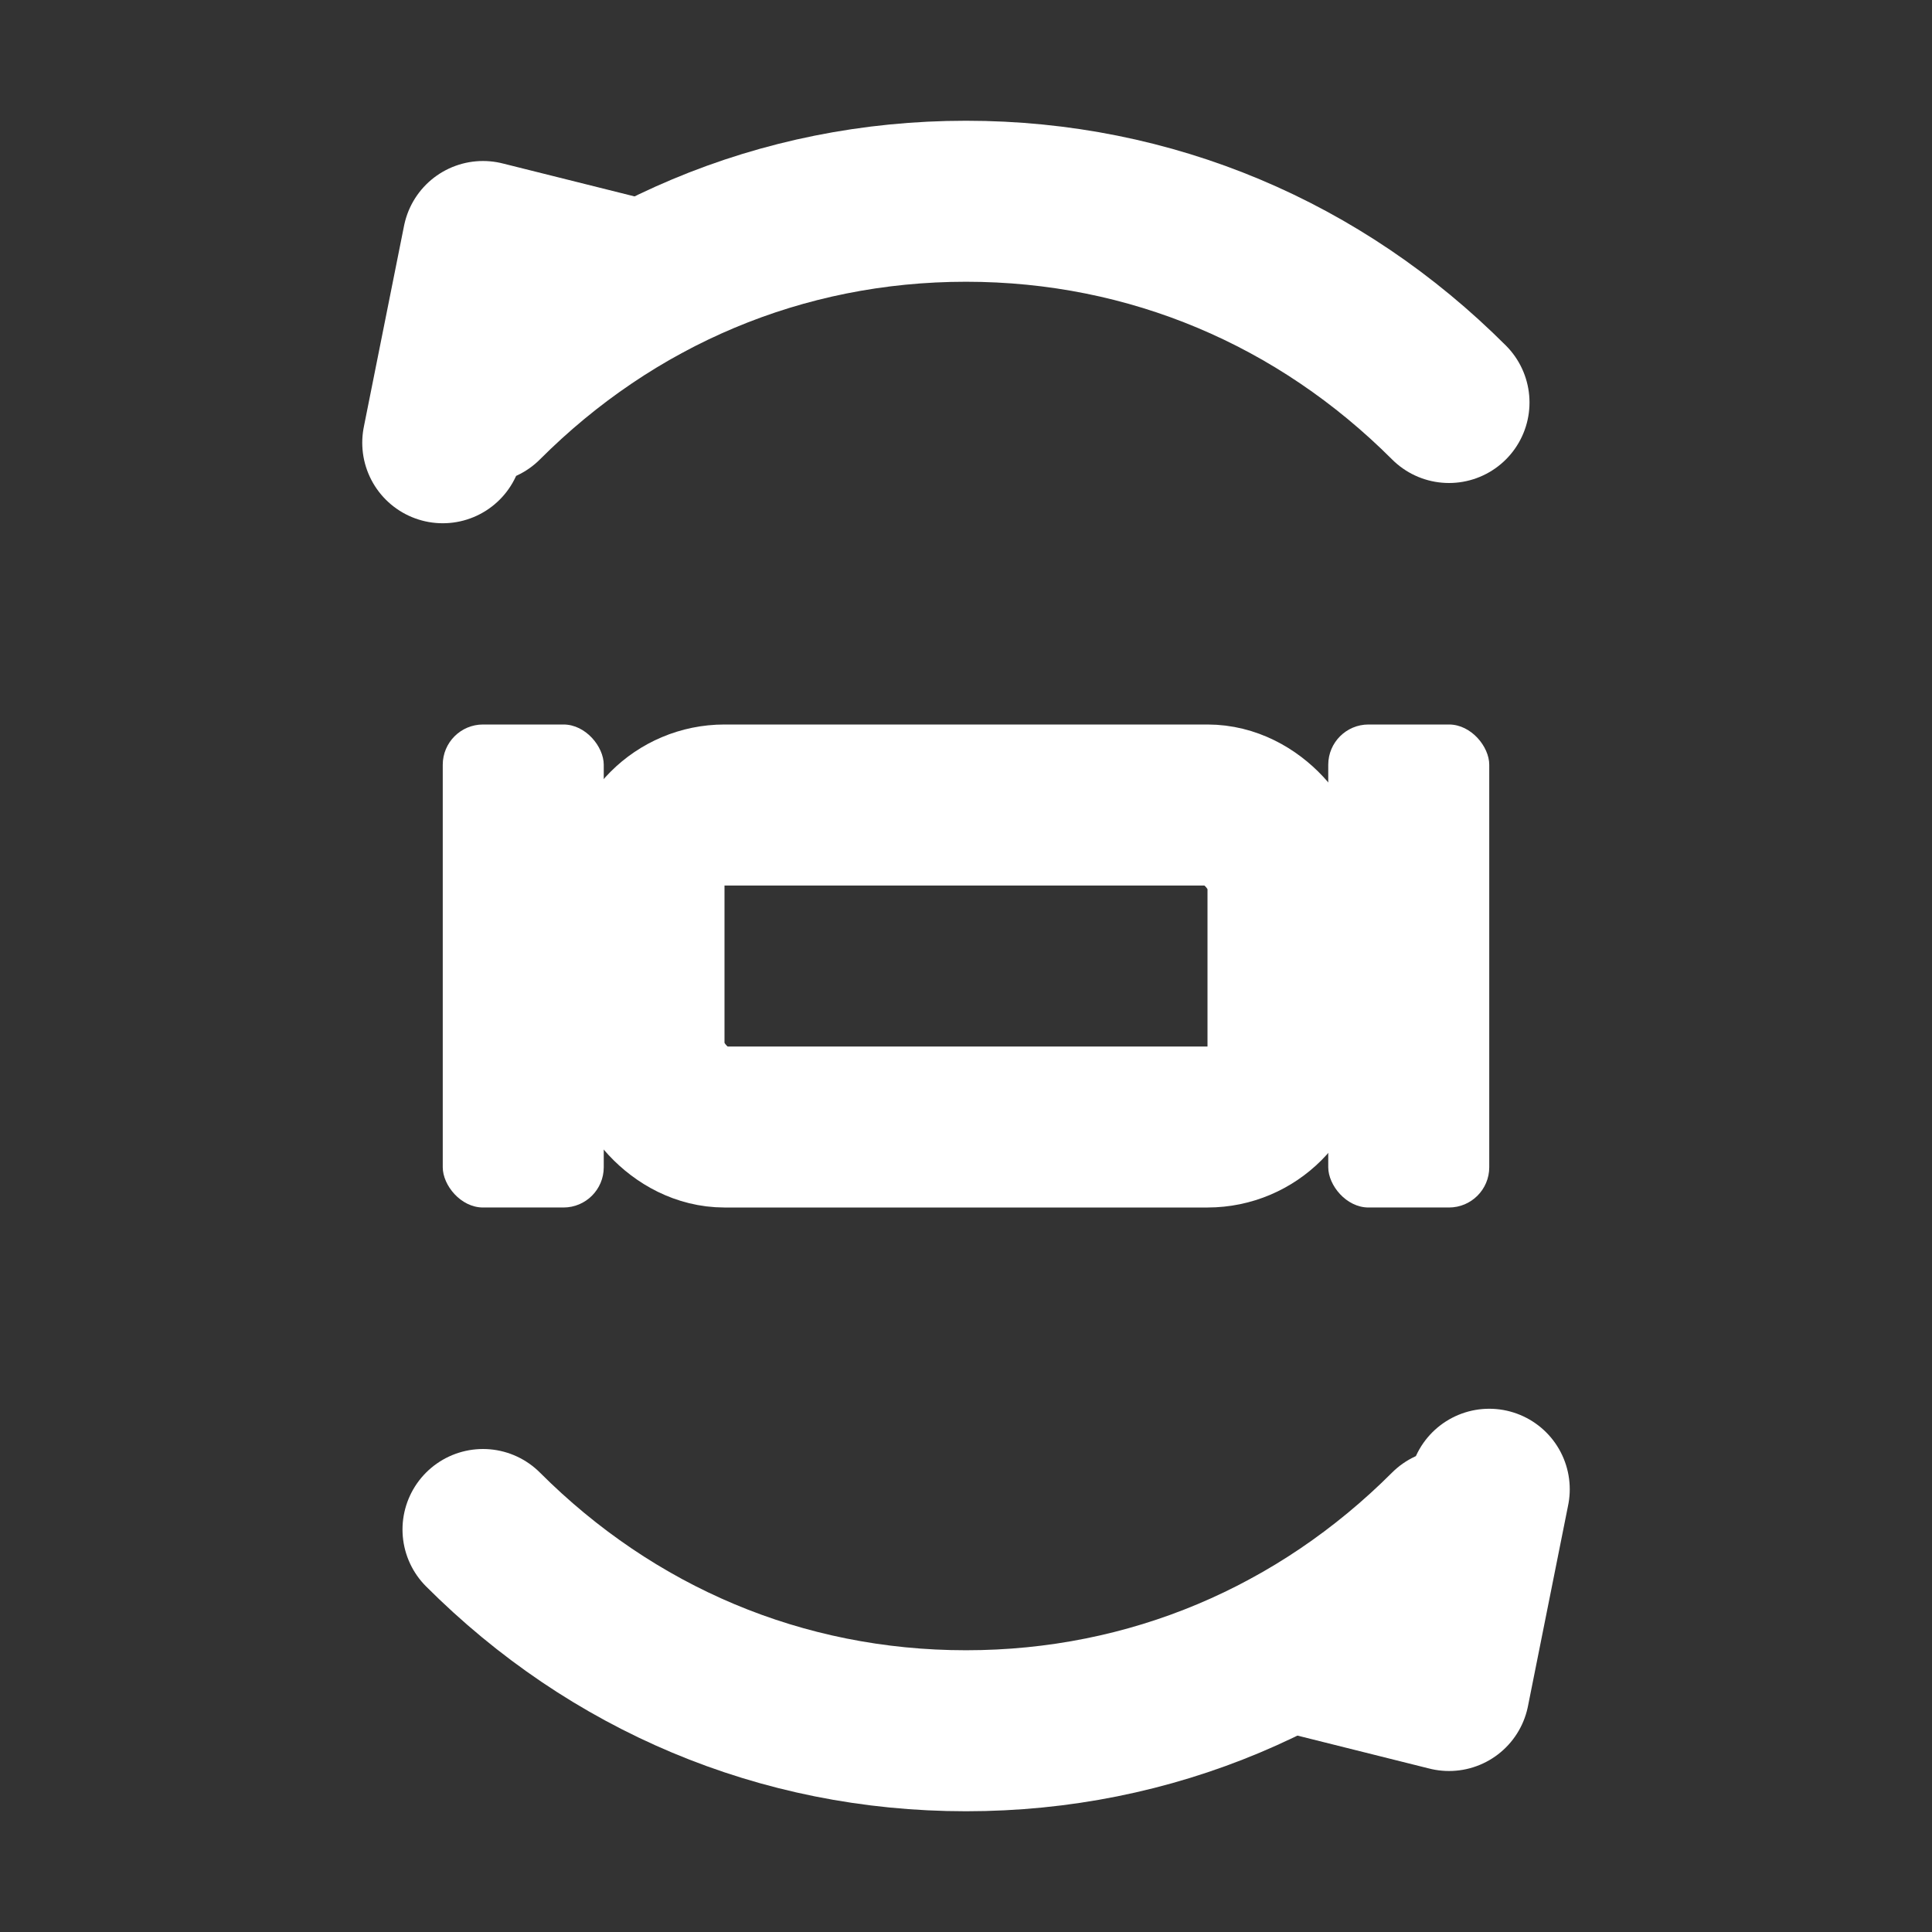 <svg xmlns="http://www.w3.org/2000/svg" width="64" height="64" fill="none" aria-labelledby="title2" viewBox="0 0 24 24"><rect x="0" y="0" width="24" height="24" fill="#333333" stroke="none"/><rect width="8" height="4" x="8" y="10" stroke="#fff" stroke-width="2" rx="1"/><rect width="2" height="6" x="5.5" y="9" fill="#fff" rx=".5"/><rect width="2" height="6" x="16.5" y="9" fill="#fff" rx=".5"/><path stroke="#fff" stroke-linecap="round" stroke-width="2" d="M6 5c1.6-1.6 3.7-2.5 6-2.5s4.4.9 6 2.5"/><path stroke="#fff" stroke-linecap="round" stroke-linejoin="round" stroke-width="2" d="M5.5 5.5 6 3m0 0 2 .5"/><path stroke="#fff" stroke-linecap="round" stroke-width="2" d="M18 19c-1.6 1.6-3.7 2.5-6 2.5s-4.4-.9-6-2.5"/><path stroke="#fff" stroke-linecap="round" stroke-linejoin="round" stroke-width="2" d="M18.5 18.5 18 21m0 0-2-.5"/></svg>